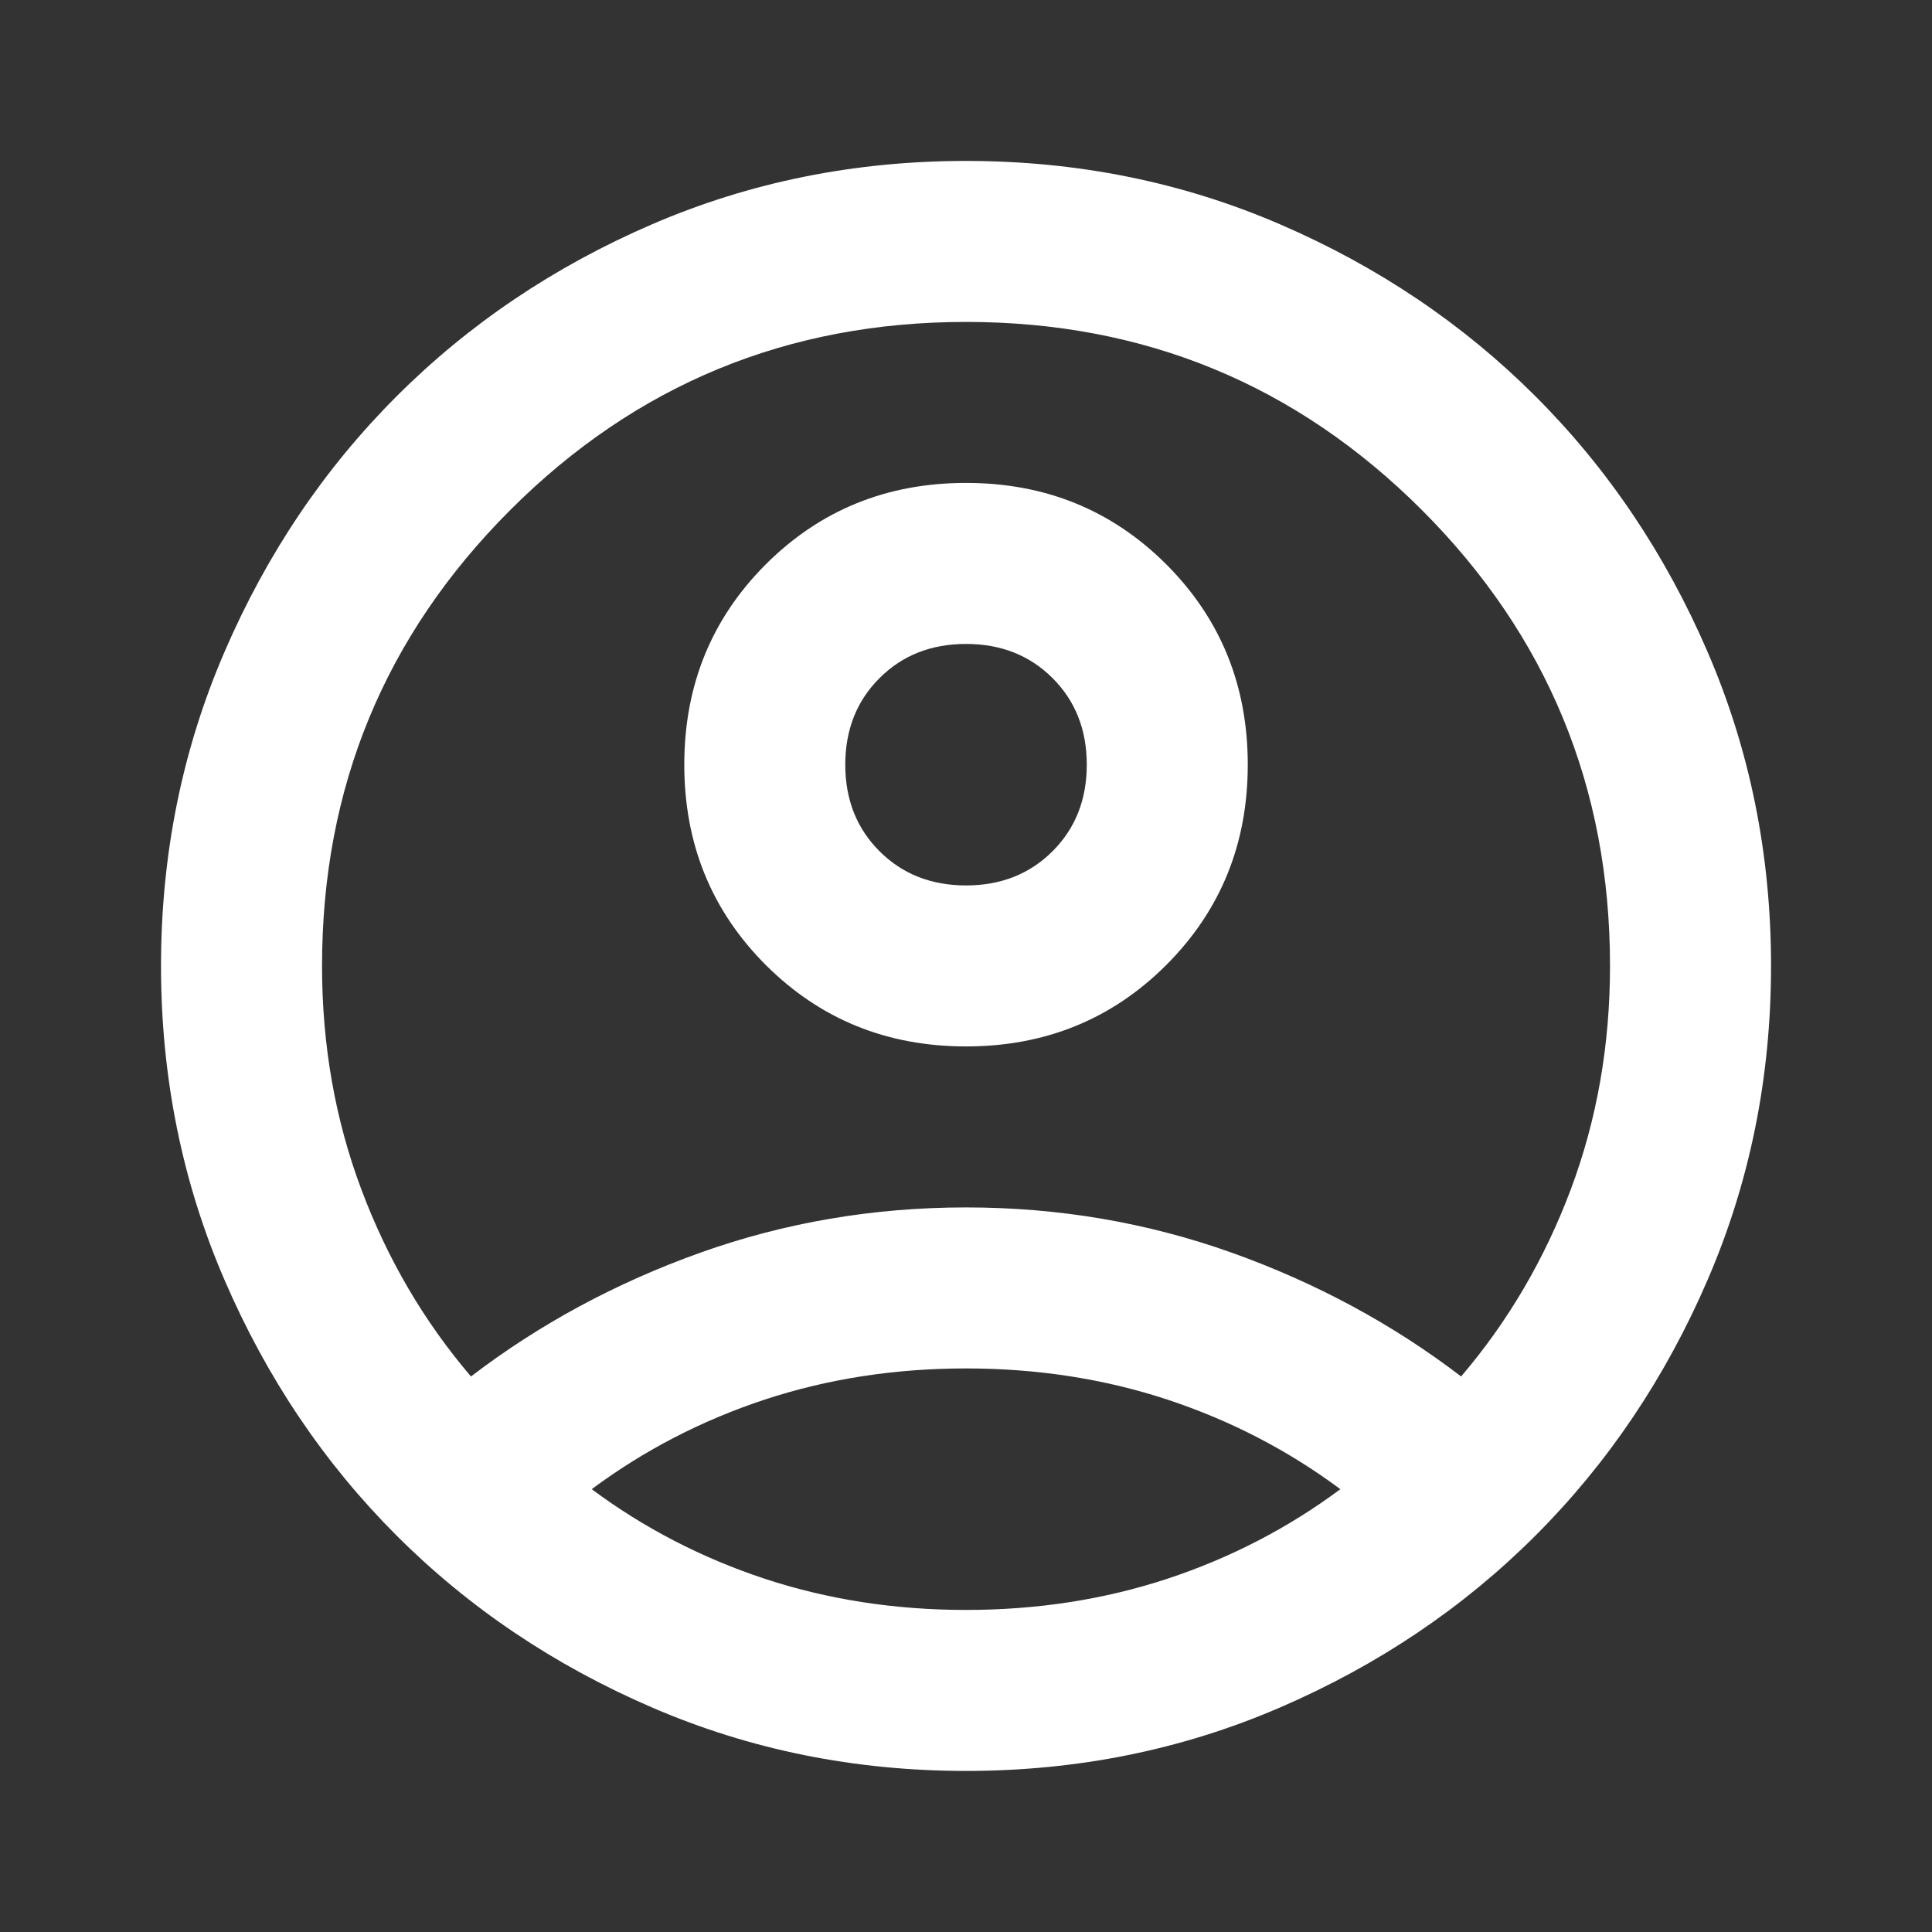 <svg width="70" height="70" viewBox="0 0 70 70" fill="none" xmlns="http://www.w3.org/2000/svg">
<rect x="0" y="0" width="70" height="70" fill="#333333" stroke="none"/>
<mask id="mask0_530_2366" style="mask-type:alpha" maskUnits="userSpaceOnUse" x="0" y="0" width="70" height="70">
<rect width="70" height="70" fill="#D9D9D9"/>
</mask>
<g mask="url(#mask0_530_2366)">
<path d="M17.064 49.872C19.543 47.976 22.314 46.481 25.376 45.386C28.439 44.294 31.647 43.747 35.001 43.747C38.355 43.747 41.564 44.294 44.626 45.386C47.689 46.481 50.459 47.976 52.939 49.872C54.64 47.879 55.965 45.619 56.914 43.091C57.861 40.563 58.334 37.865 58.334 34.997C58.334 28.532 56.062 23.026 51.518 18.48C46.972 13.936 41.466 11.664 35.001 11.664C28.536 11.664 23.031 13.936 18.487 18.48C13.941 23.026 11.668 28.532 11.668 34.997C11.668 37.865 12.142 40.563 13.091 43.091C14.038 45.619 15.362 47.879 17.064 49.872ZM35.001 37.914C32.133 37.914 29.714 36.93 27.744 34.962C25.777 32.992 24.793 30.574 24.793 27.706C24.793 24.837 25.777 22.419 27.744 20.449C29.714 18.481 32.133 17.497 35.001 17.497C37.869 17.497 40.288 18.481 42.258 20.449C44.226 22.419 45.209 24.837 45.209 27.706C45.209 30.574 44.226 32.992 42.258 34.962C40.288 36.93 37.869 37.914 35.001 37.914ZM35.001 64.164C30.966 64.164 27.175 63.398 23.626 61.866C20.078 60.335 16.991 58.258 14.366 55.633C11.741 53.008 9.663 49.921 8.133 46.372C6.601 42.824 5.834 39.032 5.834 34.997C5.834 30.962 6.601 27.171 8.133 23.622C9.663 20.074 11.741 16.987 14.366 14.362C16.991 11.737 20.078 9.658 23.626 8.126C27.175 6.596 30.966 5.831 35.001 5.831C39.036 5.831 42.828 6.596 46.376 8.126C49.925 9.658 53.012 11.737 55.637 14.362C58.262 16.987 60.339 20.074 61.87 23.622C63.402 27.171 64.168 30.962 64.168 34.997C64.168 39.032 63.402 42.824 61.87 46.372C60.339 49.921 58.262 53.008 55.637 55.633C53.012 58.258 49.925 60.335 46.376 61.866C42.828 63.398 39.036 64.164 35.001 64.164ZM35.001 58.331C37.578 58.331 40.008 57.954 42.293 57.202C44.578 56.447 46.668 55.365 48.564 53.956C46.668 52.546 44.578 51.464 42.293 50.709C40.008 49.957 37.578 49.581 35.001 49.581C32.425 49.581 29.994 49.957 27.709 50.709C25.425 51.464 23.334 52.546 21.439 53.956C23.334 55.365 25.425 56.447 27.709 57.202C29.994 57.954 32.425 58.331 35.001 58.331ZM35.001 32.081C36.265 32.081 37.31 31.667 38.137 30.841C38.963 30.015 39.376 28.97 39.376 27.706C39.376 26.442 38.963 25.396 38.137 24.57C37.31 23.744 36.265 23.331 35.001 23.331C33.737 23.331 32.692 23.744 31.866 24.57C31.039 25.396 30.626 26.442 30.626 27.706C30.626 28.97 31.039 30.015 31.866 30.841C32.692 31.667 33.737 32.081 35.001 32.081Z" fill="white"/>
</g>
</svg>
